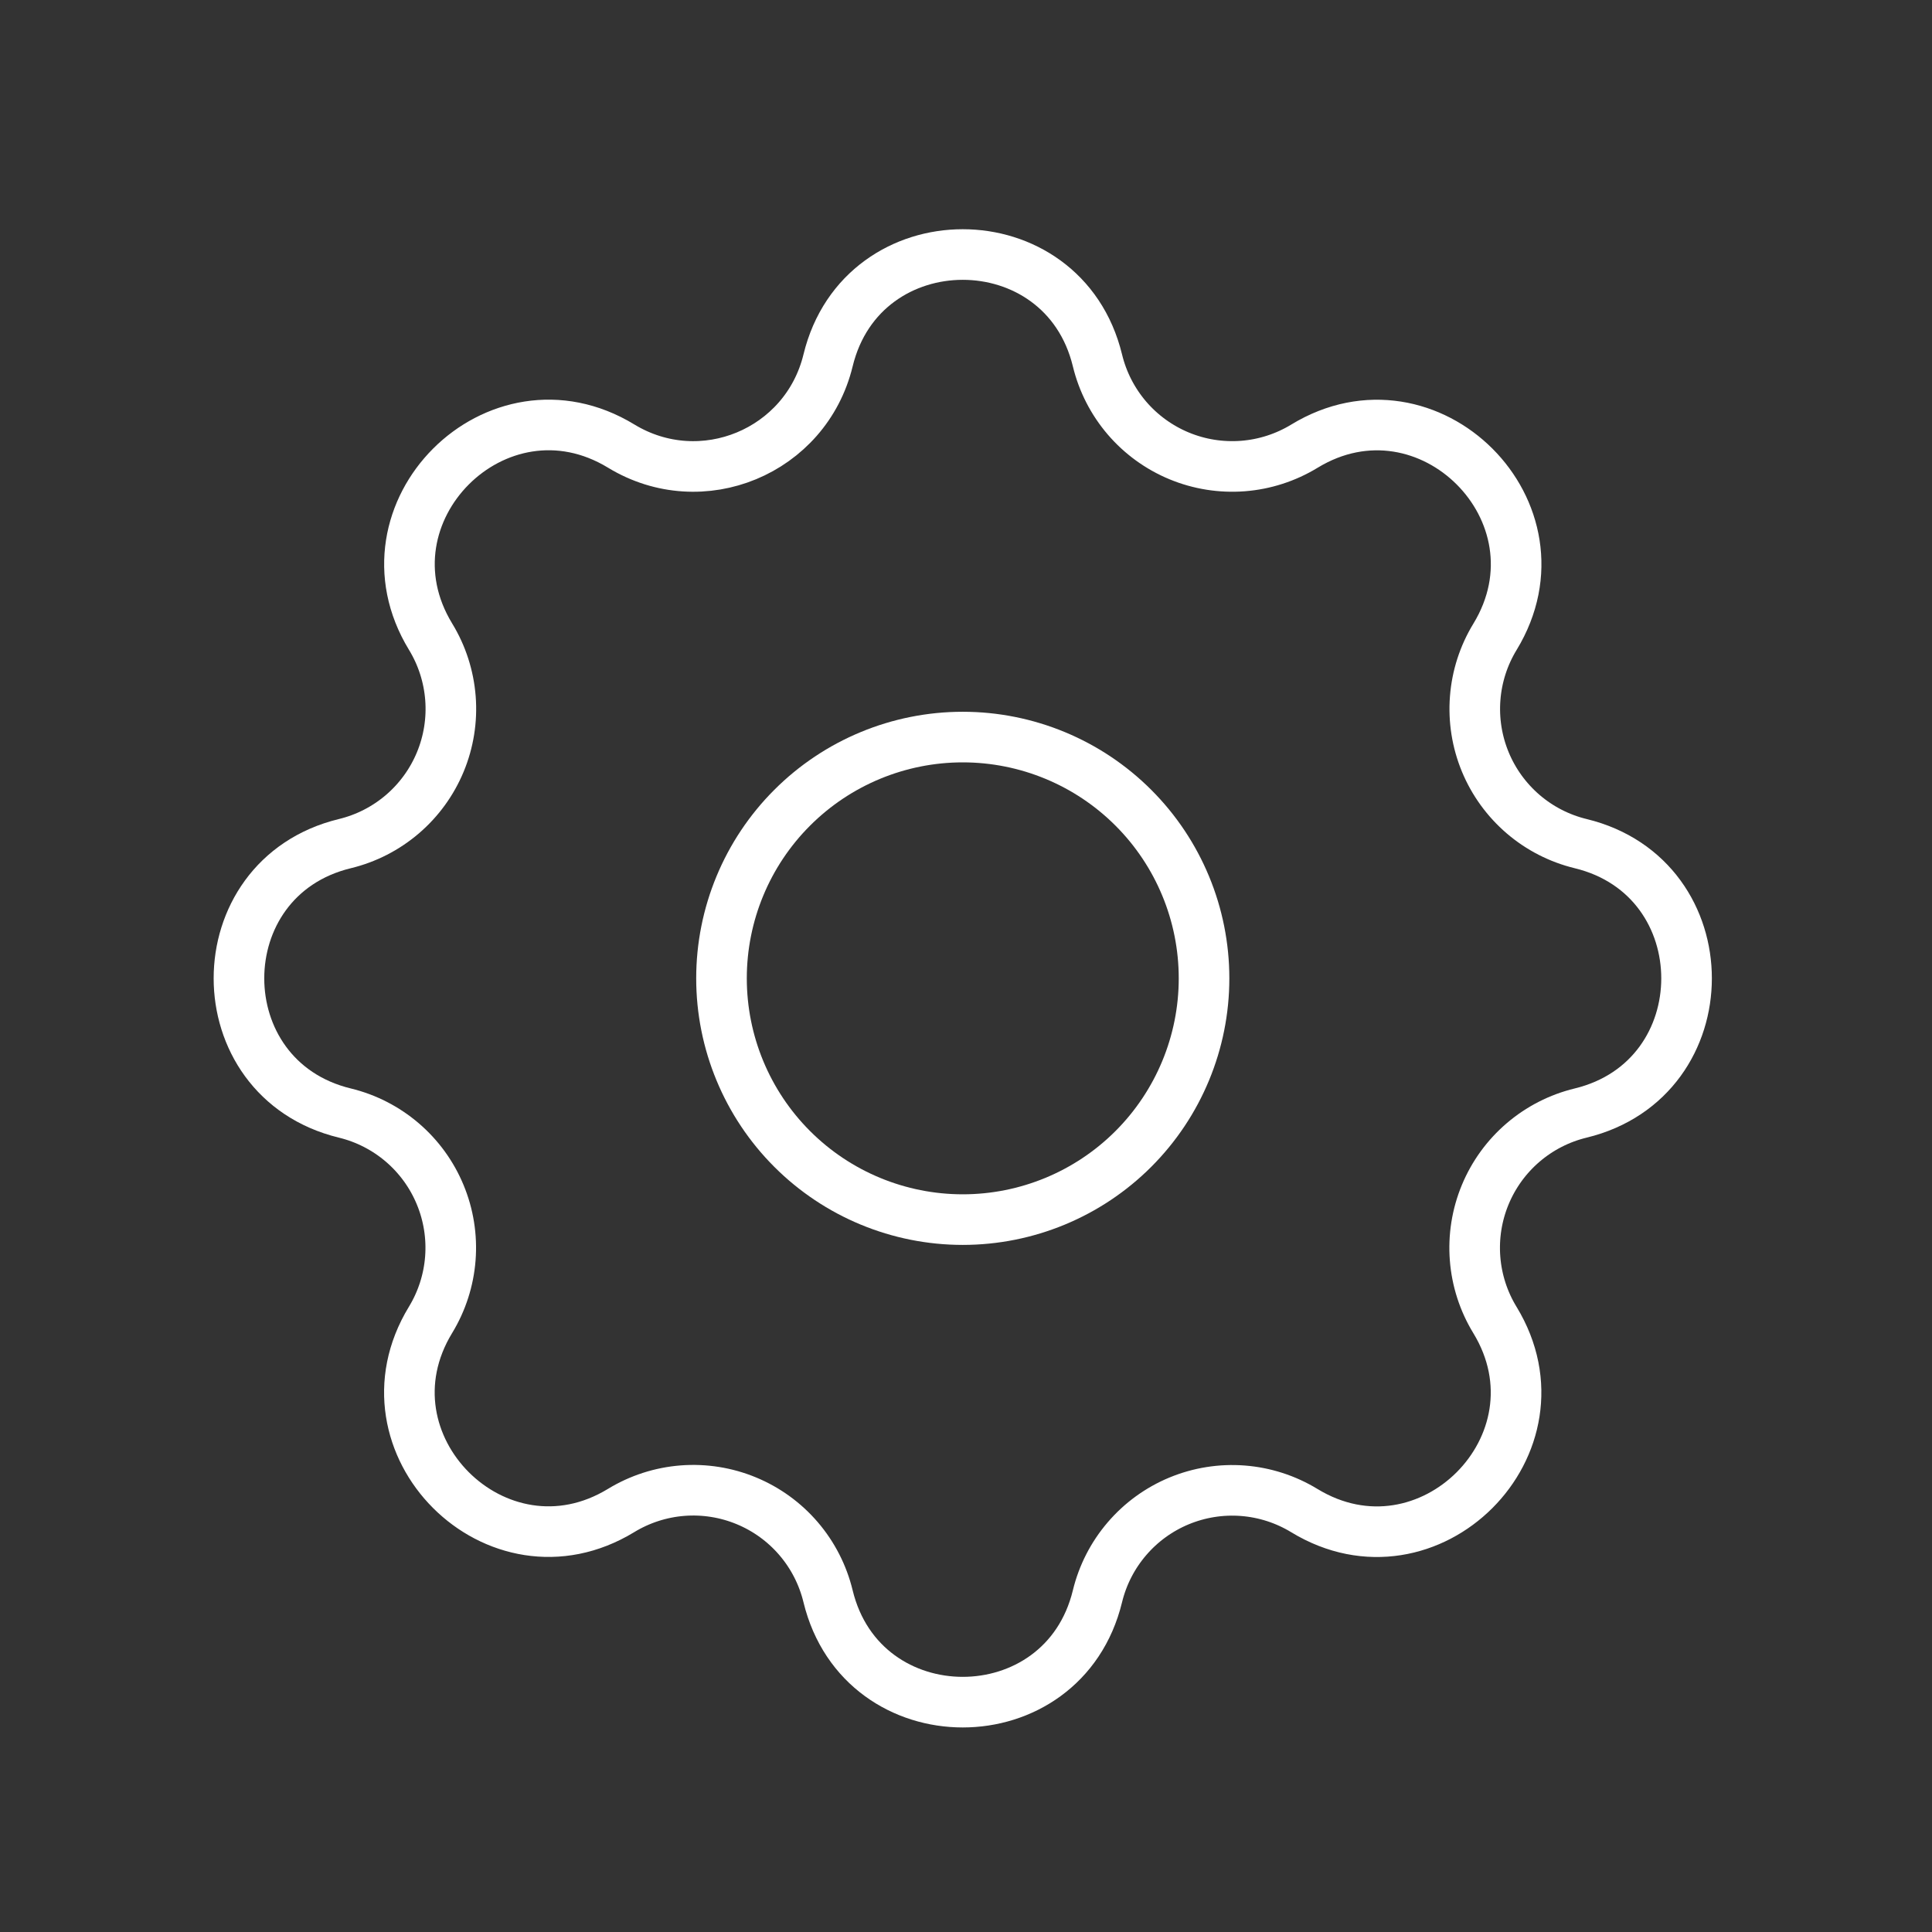 <svg width="105" height="105" viewBox="0 0 105 105" fill="none" xmlns="http://www.w3.org/2000/svg">
<rect x="0" y="0" width="105" height="105" fill="#333333" stroke="none"/>
<g clip-path="url(#clip0_450_335)">
<path d="M45.003 19.589C46.865 11.914 57.783 11.914 59.645 19.589C59.924 20.742 60.472 21.813 61.243 22.715C62.015 23.616 62.988 24.322 64.084 24.776C65.18 25.231 66.368 25.419 67.551 25.328C68.734 25.236 69.878 24.866 70.891 24.249C77.635 20.14 85.359 27.859 81.25 34.608C80.633 35.62 80.264 36.764 80.173 37.946C80.081 39.128 80.27 40.315 80.723 41.41C81.177 42.506 81.883 43.478 82.783 44.25C83.683 45.021 84.753 45.569 85.905 45.849C93.58 47.711 93.58 58.63 85.905 60.492C84.752 60.771 83.681 61.319 82.78 62.09C81.878 62.861 81.172 63.835 80.718 64.931C80.264 66.027 80.075 67.215 80.167 68.398C80.258 69.58 80.628 70.725 81.246 71.738C85.354 78.482 77.635 86.205 70.887 82.097C69.874 81.48 68.731 81.111 67.548 81.019C66.366 80.928 65.18 81.117 64.084 81.57C62.989 82.024 62.016 82.729 61.245 83.63C60.473 84.53 59.925 85.6 59.645 86.752C57.783 94.427 46.865 94.427 45.003 86.752C44.723 85.599 44.176 84.528 43.404 83.626C42.633 82.725 41.66 82.019 40.563 81.565C39.467 81.111 38.28 80.922 37.097 81.013C35.914 81.105 34.77 81.475 33.757 82.092C27.012 86.201 19.289 78.482 23.398 71.733C24.014 70.721 24.384 69.577 24.475 68.395C24.567 67.213 24.378 66.026 23.924 64.931C23.471 63.835 22.765 62.862 21.865 62.091C20.964 61.32 19.895 60.772 18.743 60.492C11.068 58.63 11.068 47.711 18.743 45.849C19.896 45.57 20.966 45.022 21.868 44.251C22.769 43.48 23.476 42.506 23.93 41.41C24.384 40.314 24.573 39.126 24.481 37.944C24.389 36.761 24.02 35.616 23.402 34.603C19.293 27.859 27.012 20.136 33.761 24.244C38.132 26.902 43.796 24.55 45.003 19.589Z" stroke="white" stroke-width="2.75" stroke-linecap="round" stroke-linejoin="round"/>
<path d="M39.212 53.171C39.212 56.648 40.593 59.983 43.053 62.443C45.511 64.902 48.847 66.283 52.324 66.283C55.802 66.283 59.137 64.902 61.596 62.443C64.055 59.983 65.437 56.648 65.437 53.171C65.437 49.693 64.055 46.358 61.596 43.899C59.137 41.44 55.802 40.058 52.324 40.058C48.847 40.058 45.511 41.44 43.053 43.899C40.593 46.358 39.212 49.693 39.212 53.171Z" stroke="white" stroke-width="2.75" stroke-linecap="round" stroke-linejoin="round"/>
</g>
<defs>
<clipPath id="clip0_450_335">
<rect width="105" height="105" fill="white"/>
</clipPath>
</defs>
</svg>
